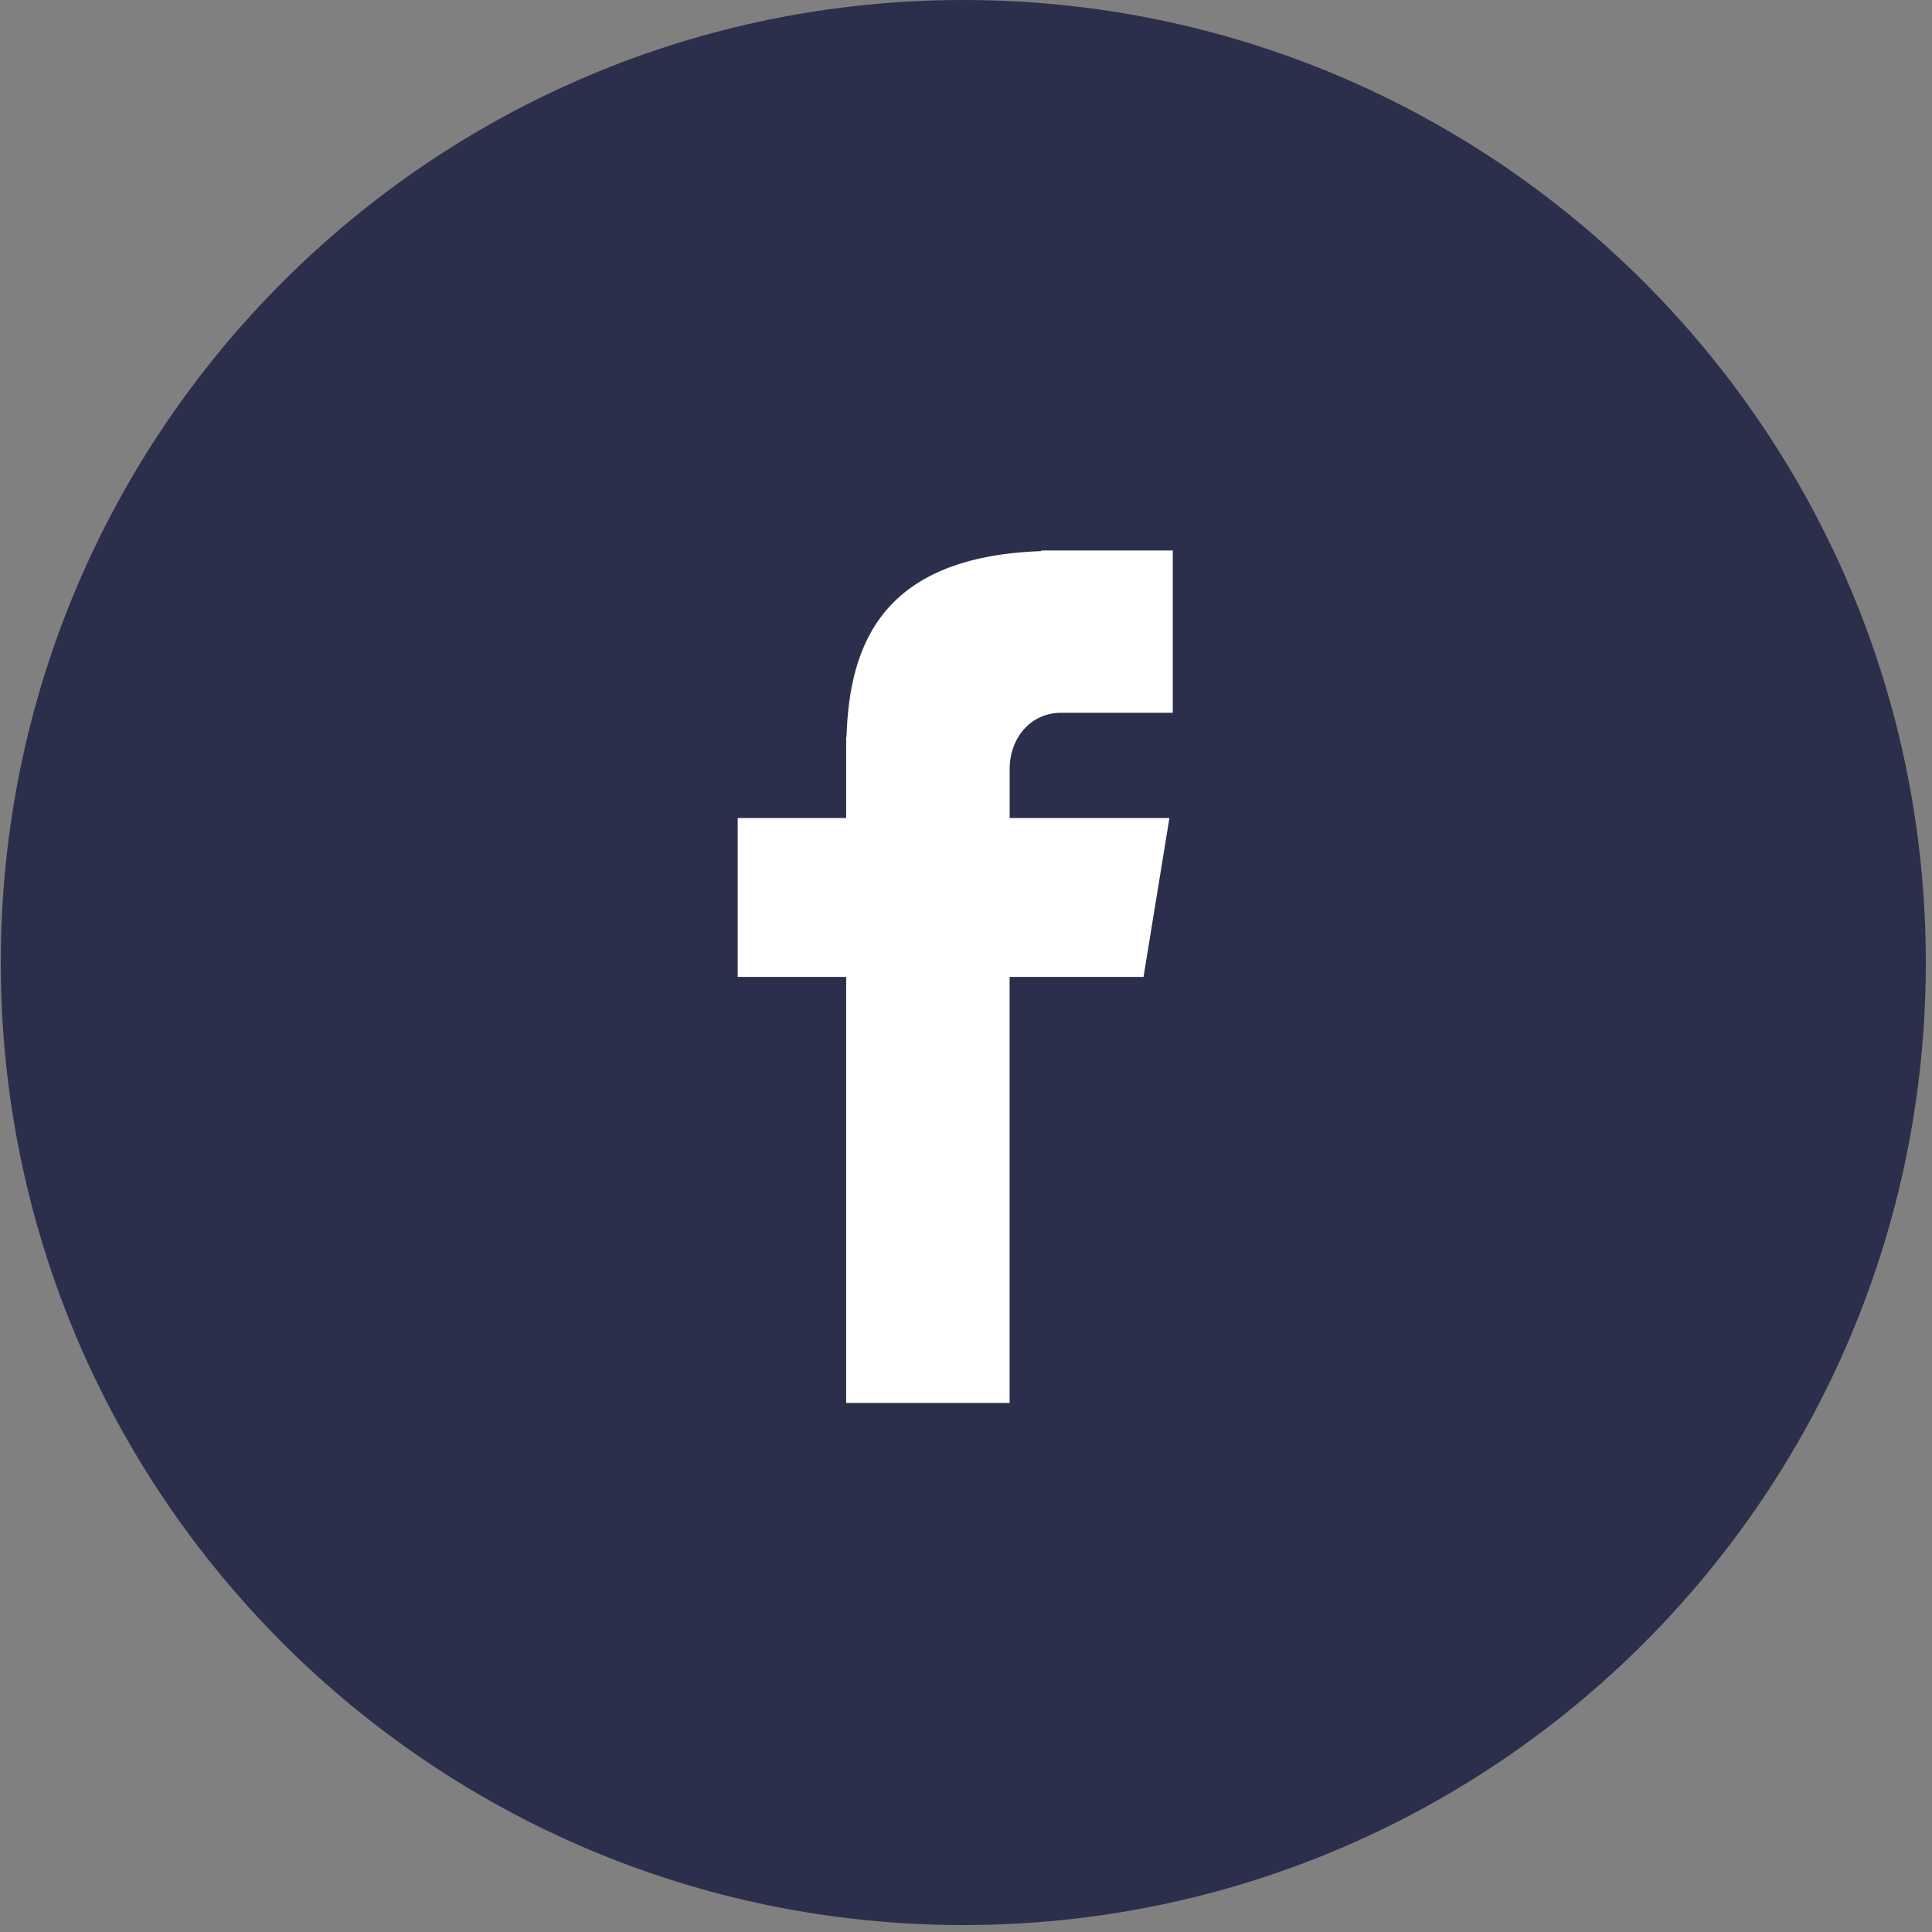 <svg width="35" height="35" viewBox="0 0 35 35" fill="none" xmlns="http://www.w3.org/2000/svg">
<rect x="0" y="0" width="35" height="35" fill="#808080" stroke="none"/>
<g clip-path="url(#clip0_38_3295)">
<path d="M34.888 17.437C34.888 27.067 27.081 34.874 17.451 34.874C7.821 34.874 0.014 27.067 0.014 17.437C0.014 7.807 7.821 0 17.451 0C27.081 0 34.888 7.807 34.888 17.437Z" fill="#2B2F4B"/>
<path d="M19.22 12.913H21.246V9.973H18.864V9.984C15.978 10.084 15.387 11.678 15.335 13.351H15.329V14.819H13.364V17.698H15.329V25.416H18.29V17.698H20.716L21.185 14.819H18.291V13.932C18.291 13.367 18.674 12.913 19.22 12.913Z" fill="white"/>
</g>
<defs>
<clipPath id="clip0_38_3295">
<rect width="35" height="35" fill="white"/>
</clipPath>
</defs>
</svg>

